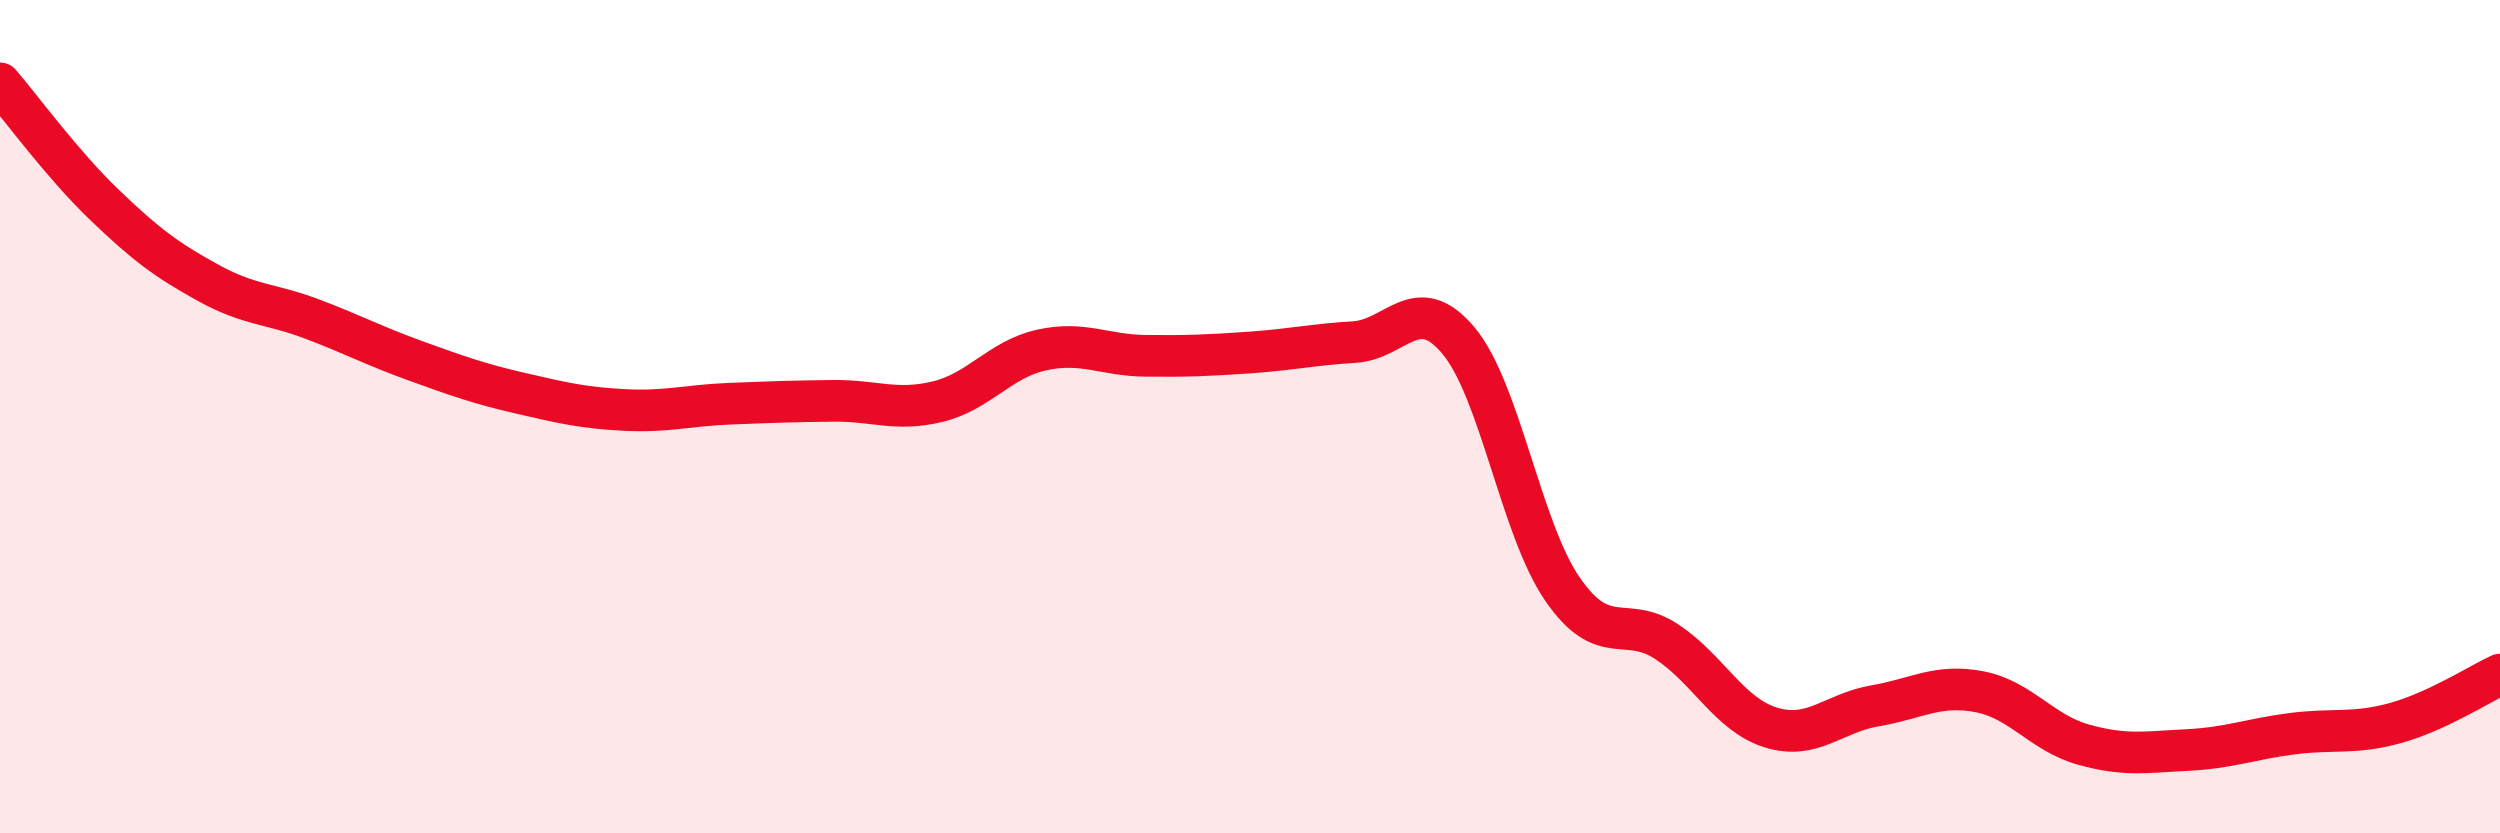
    <svg width="60" height="20" viewBox="0 0 60 20" xmlns="http://www.w3.org/2000/svg">
      <path
        d="M 0,2 C 0.5,2.58 1.5,3.95 2.5,4.91 C 3.5,5.87 4,6.24 5,6.79 C 6,7.34 6.5,7.28 7.5,7.66 C 8.5,8.04 9,8.31 10,8.67 C 11,9.03 11.5,9.21 12.5,9.44 C 13.5,9.67 14,9.79 15,9.84 C 16,9.89 16.5,9.73 17.5,9.69 C 18.5,9.65 19,9.63 20,9.62 C 21,9.61 21.5,9.88 22.5,9.64 C 23.5,9.4 24,8.62 25,8.4 C 26,8.18 26.5,8.53 27.5,8.54 C 28.5,8.55 29,8.53 30,8.46 C 31,8.39 31.5,8.27 32.5,8.21 C 33.5,8.15 34,6.98 35,8.17 C 36,9.36 36.5,12.69 37.5,14.14 C 38.5,15.59 39,14.74 40,15.4 C 41,16.06 41.5,17.15 42.5,17.46 C 43.5,17.77 44,17.11 45,16.94 C 46,16.77 46.5,16.41 47.5,16.6 C 48.5,16.79 49,17.59 50,17.87 C 51,18.15 51.5,18.05 52.5,18 C 53.5,17.95 54,17.74 55,17.61 C 56,17.48 56.5,17.63 57.5,17.35 C 58.5,17.07 59.5,16.42 60,16.19L60 20L0 20Z"
        fill="#EB0A25"
        opacity="0.1"
        stroke-linecap="round"
        stroke-linejoin="round"
      />
      <path
        d="M 0,2 C 0.5,2.58 1.5,3.95 2.5,4.91 C 3.5,5.87 4,6.24 5,6.79 C 6,7.34 6.5,7.28 7.5,7.66 C 8.5,8.04 9,8.31 10,8.67 C 11,9.03 11.5,9.21 12.5,9.44 C 13.5,9.67 14,9.79 15,9.84 C 16,9.89 16.5,9.73 17.5,9.69 C 18.5,9.65 19,9.63 20,9.62 C 21,9.61 21.5,9.88 22.5,9.64 C 23.5,9.4 24,8.62 25,8.4 C 26,8.18 26.5,8.53 27.5,8.54 C 28.5,8.55 29,8.53 30,8.46 C 31,8.39 31.5,8.27 32.5,8.21 C 33.5,8.15 34,6.98 35,8.17 C 36,9.36 36.5,12.69 37.5,14.14 C 38.5,15.59 39,14.74 40,15.4 C 41,16.06 41.5,17.15 42.5,17.46 C 43.5,17.77 44,17.11 45,16.94 C 46,16.77 46.5,16.41 47.5,16.6 C 48.5,16.79 49,17.59 50,17.87 C 51,18.15 51.5,18.05 52.5,18 C 53.5,17.95 54,17.74 55,17.61 C 56,17.48 56.5,17.63 57.5,17.35 C 58.5,17.07 59.5,16.42 60,16.19"
        stroke="#EB0A25"
        stroke-width="1"
        fill="none"
        stroke-linecap="round"
        stroke-linejoin="round"
      />
    </svg>
  